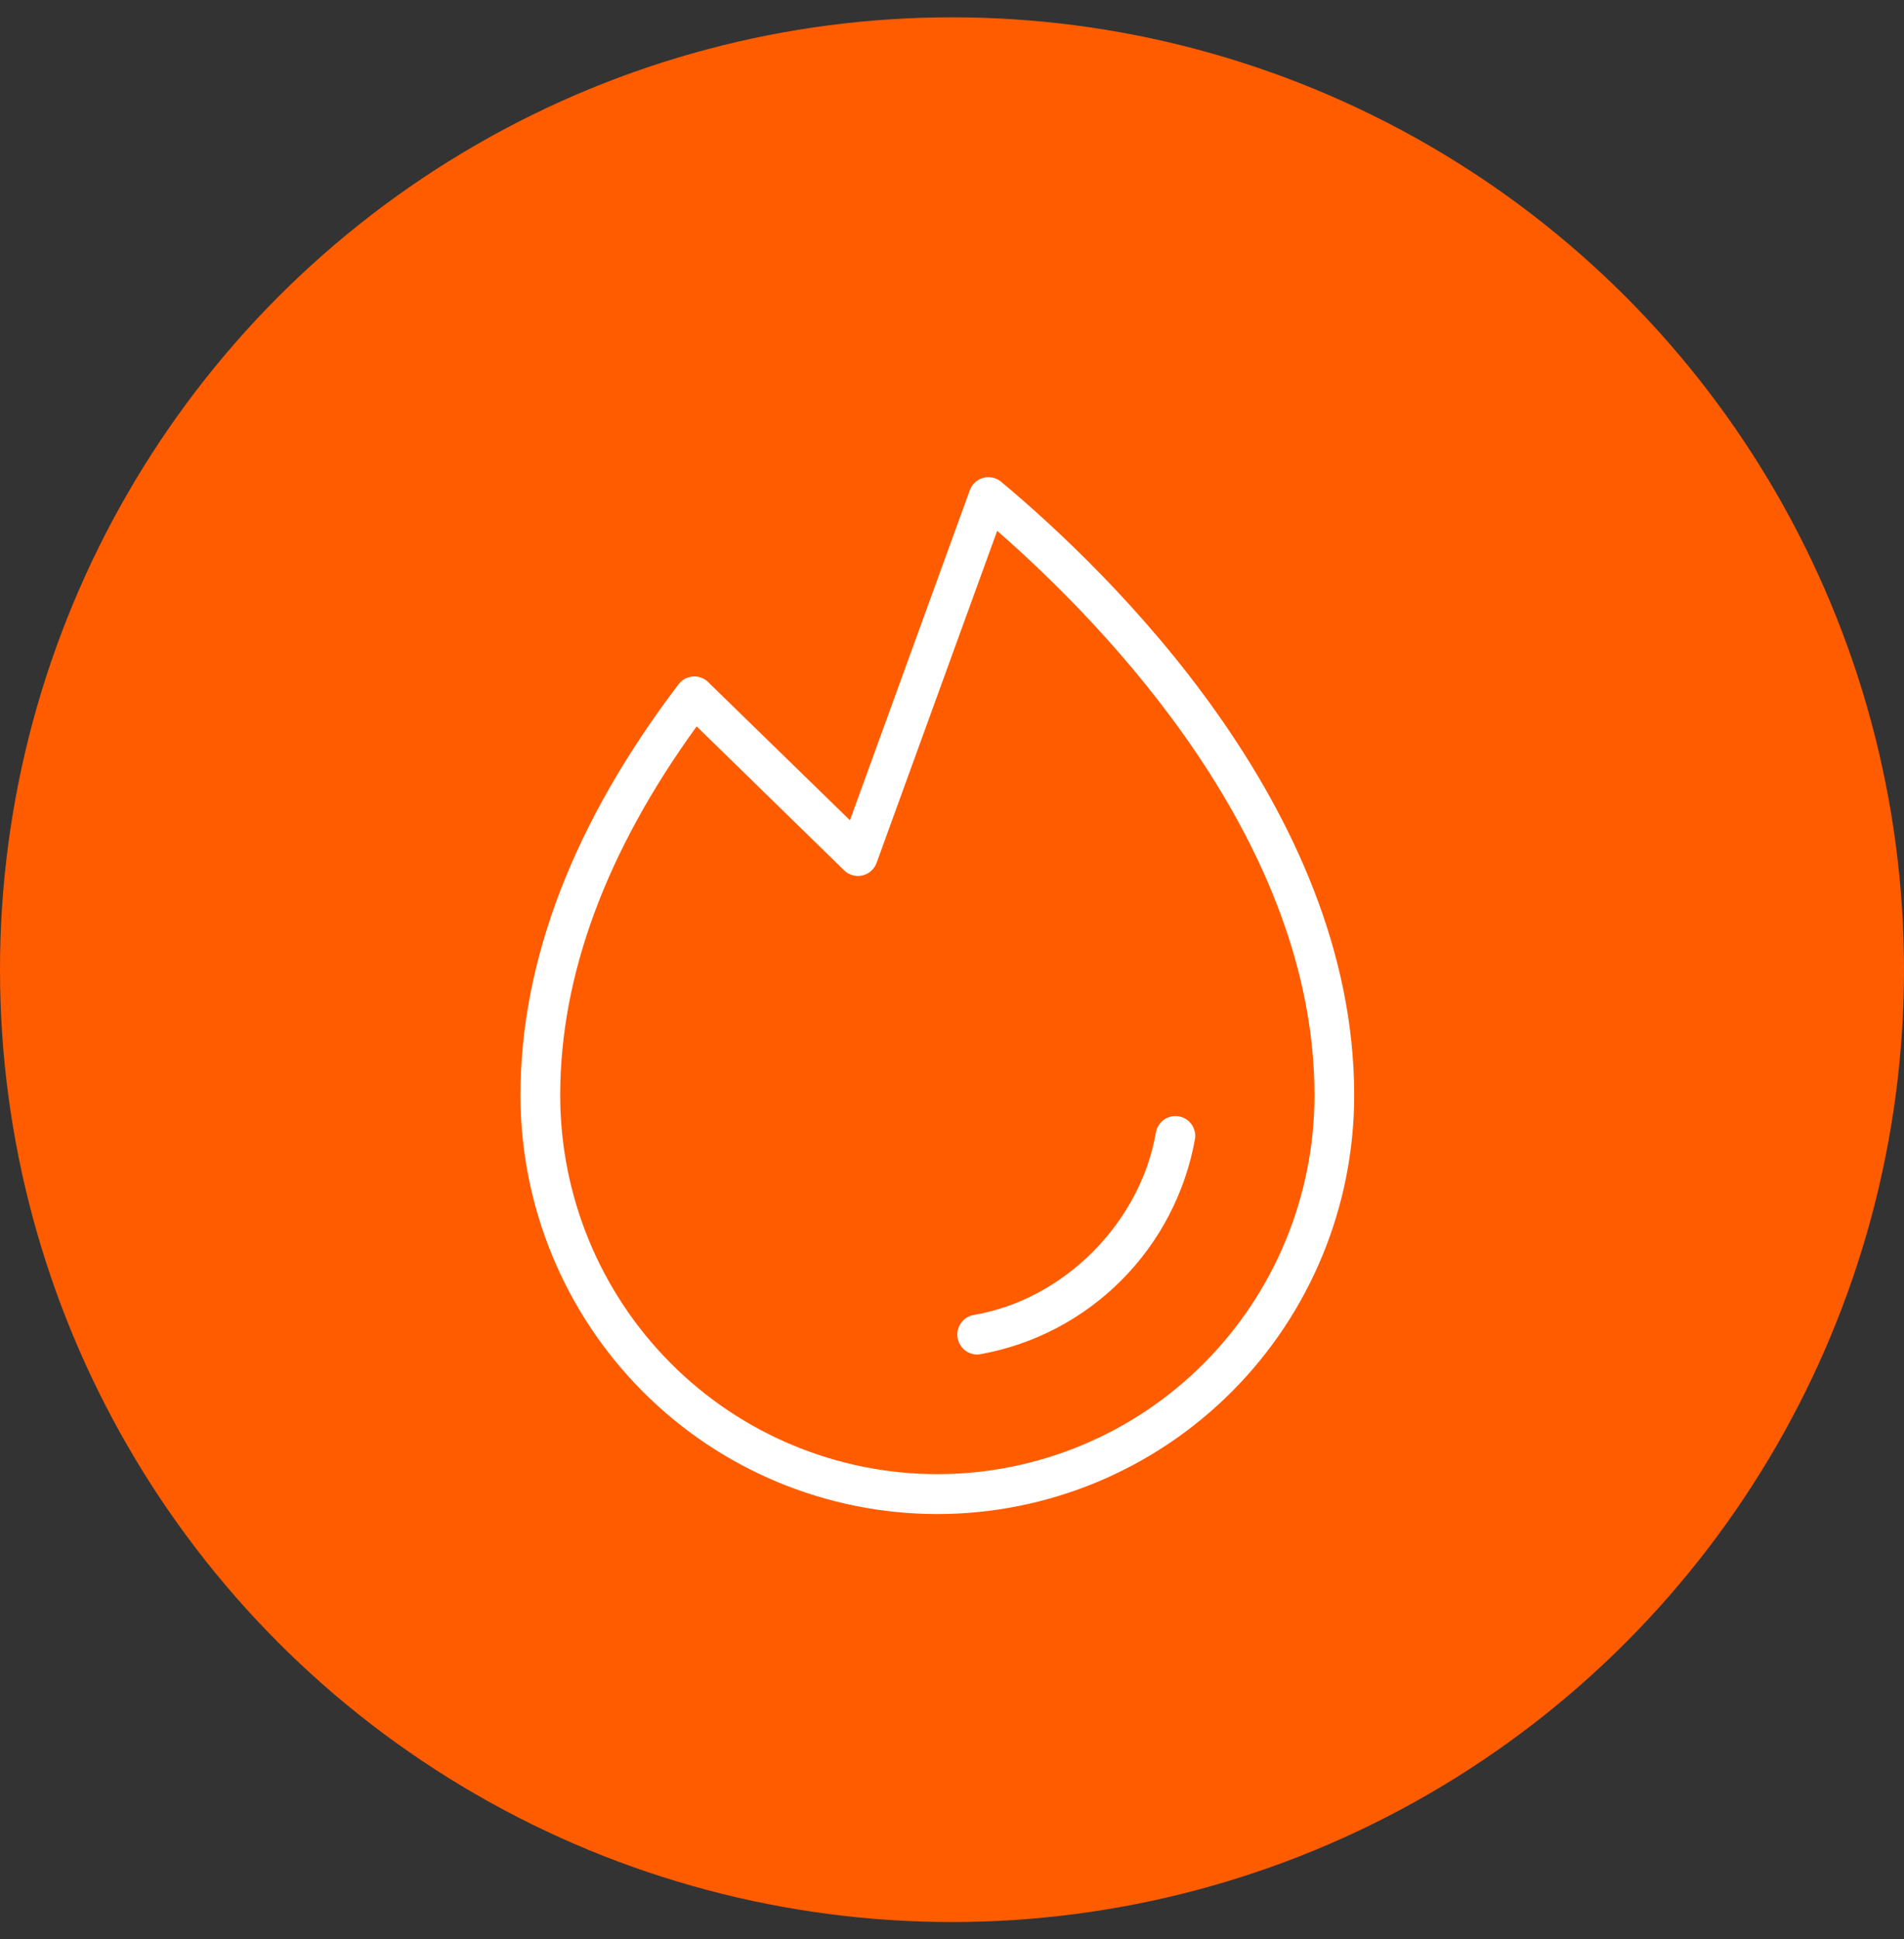 <svg width="55" height="56" viewBox="0 0 55 56" fill="none" xmlns="http://www.w3.org/2000/svg">
<rect x="0" y="0" width="55" height="56" fill="#333333" stroke="none"/>
<circle cx="27.5" cy="28" r="27.5" fill="#ff5c00"/>
<path d="M34.522 32.876C34.246 34.426 33.504 35.855 32.394 36.968C31.285 38.082 29.862 38.827 28.318 39.104C28.287 39.11 28.255 39.113 28.223 39.113C28.08 39.112 27.943 39.057 27.838 38.959C27.733 38.861 27.668 38.728 27.656 38.585C27.644 38.441 27.686 38.299 27.774 38.185C27.861 38.071 27.988 37.995 28.129 37.97C30.735 37.529 32.95 35.305 33.393 32.683C33.423 32.537 33.509 32.41 33.631 32.326C33.754 32.243 33.904 32.21 34.05 32.235C34.195 32.26 34.326 32.34 34.414 32.46C34.502 32.579 34.541 32.728 34.522 32.876ZM39.118 31.627C39.118 34.834 37.849 37.91 35.591 40.177C33.333 42.445 30.27 43.719 27.077 43.719C23.883 43.719 20.82 42.445 18.562 40.177C16.304 37.91 15.035 34.834 15.035 31.627C15.035 27.741 16.57 23.746 19.599 19.762C19.649 19.697 19.711 19.642 19.783 19.603C19.855 19.564 19.934 19.541 20.015 19.535C20.097 19.529 20.178 19.54 20.255 19.568C20.332 19.597 20.401 19.641 20.459 19.699L24.552 23.686L28.014 14.157C28.046 14.07 28.097 13.992 28.165 13.93C28.233 13.867 28.314 13.822 28.403 13.798C28.491 13.774 28.585 13.772 28.674 13.791C28.764 13.811 28.848 13.852 28.919 13.911C31.982 16.468 39.118 23.313 39.118 31.627ZM37.971 31.627C37.971 24.312 31.989 18.109 28.805 15.328L25.322 24.915C25.289 25.006 25.235 25.086 25.163 25.15C25.091 25.214 25.004 25.258 24.911 25.28C24.818 25.301 24.72 25.299 24.628 25.273C24.536 25.247 24.452 25.198 24.383 25.131L20.124 20.975C17.508 24.584 16.182 28.163 16.182 31.627C16.182 34.529 17.33 37.312 19.373 39.363C21.416 41.415 24.187 42.567 27.077 42.567C29.966 42.567 32.737 41.415 34.78 39.363C36.823 37.312 37.971 34.529 37.971 31.627Z" fill="white"/>
</svg>
